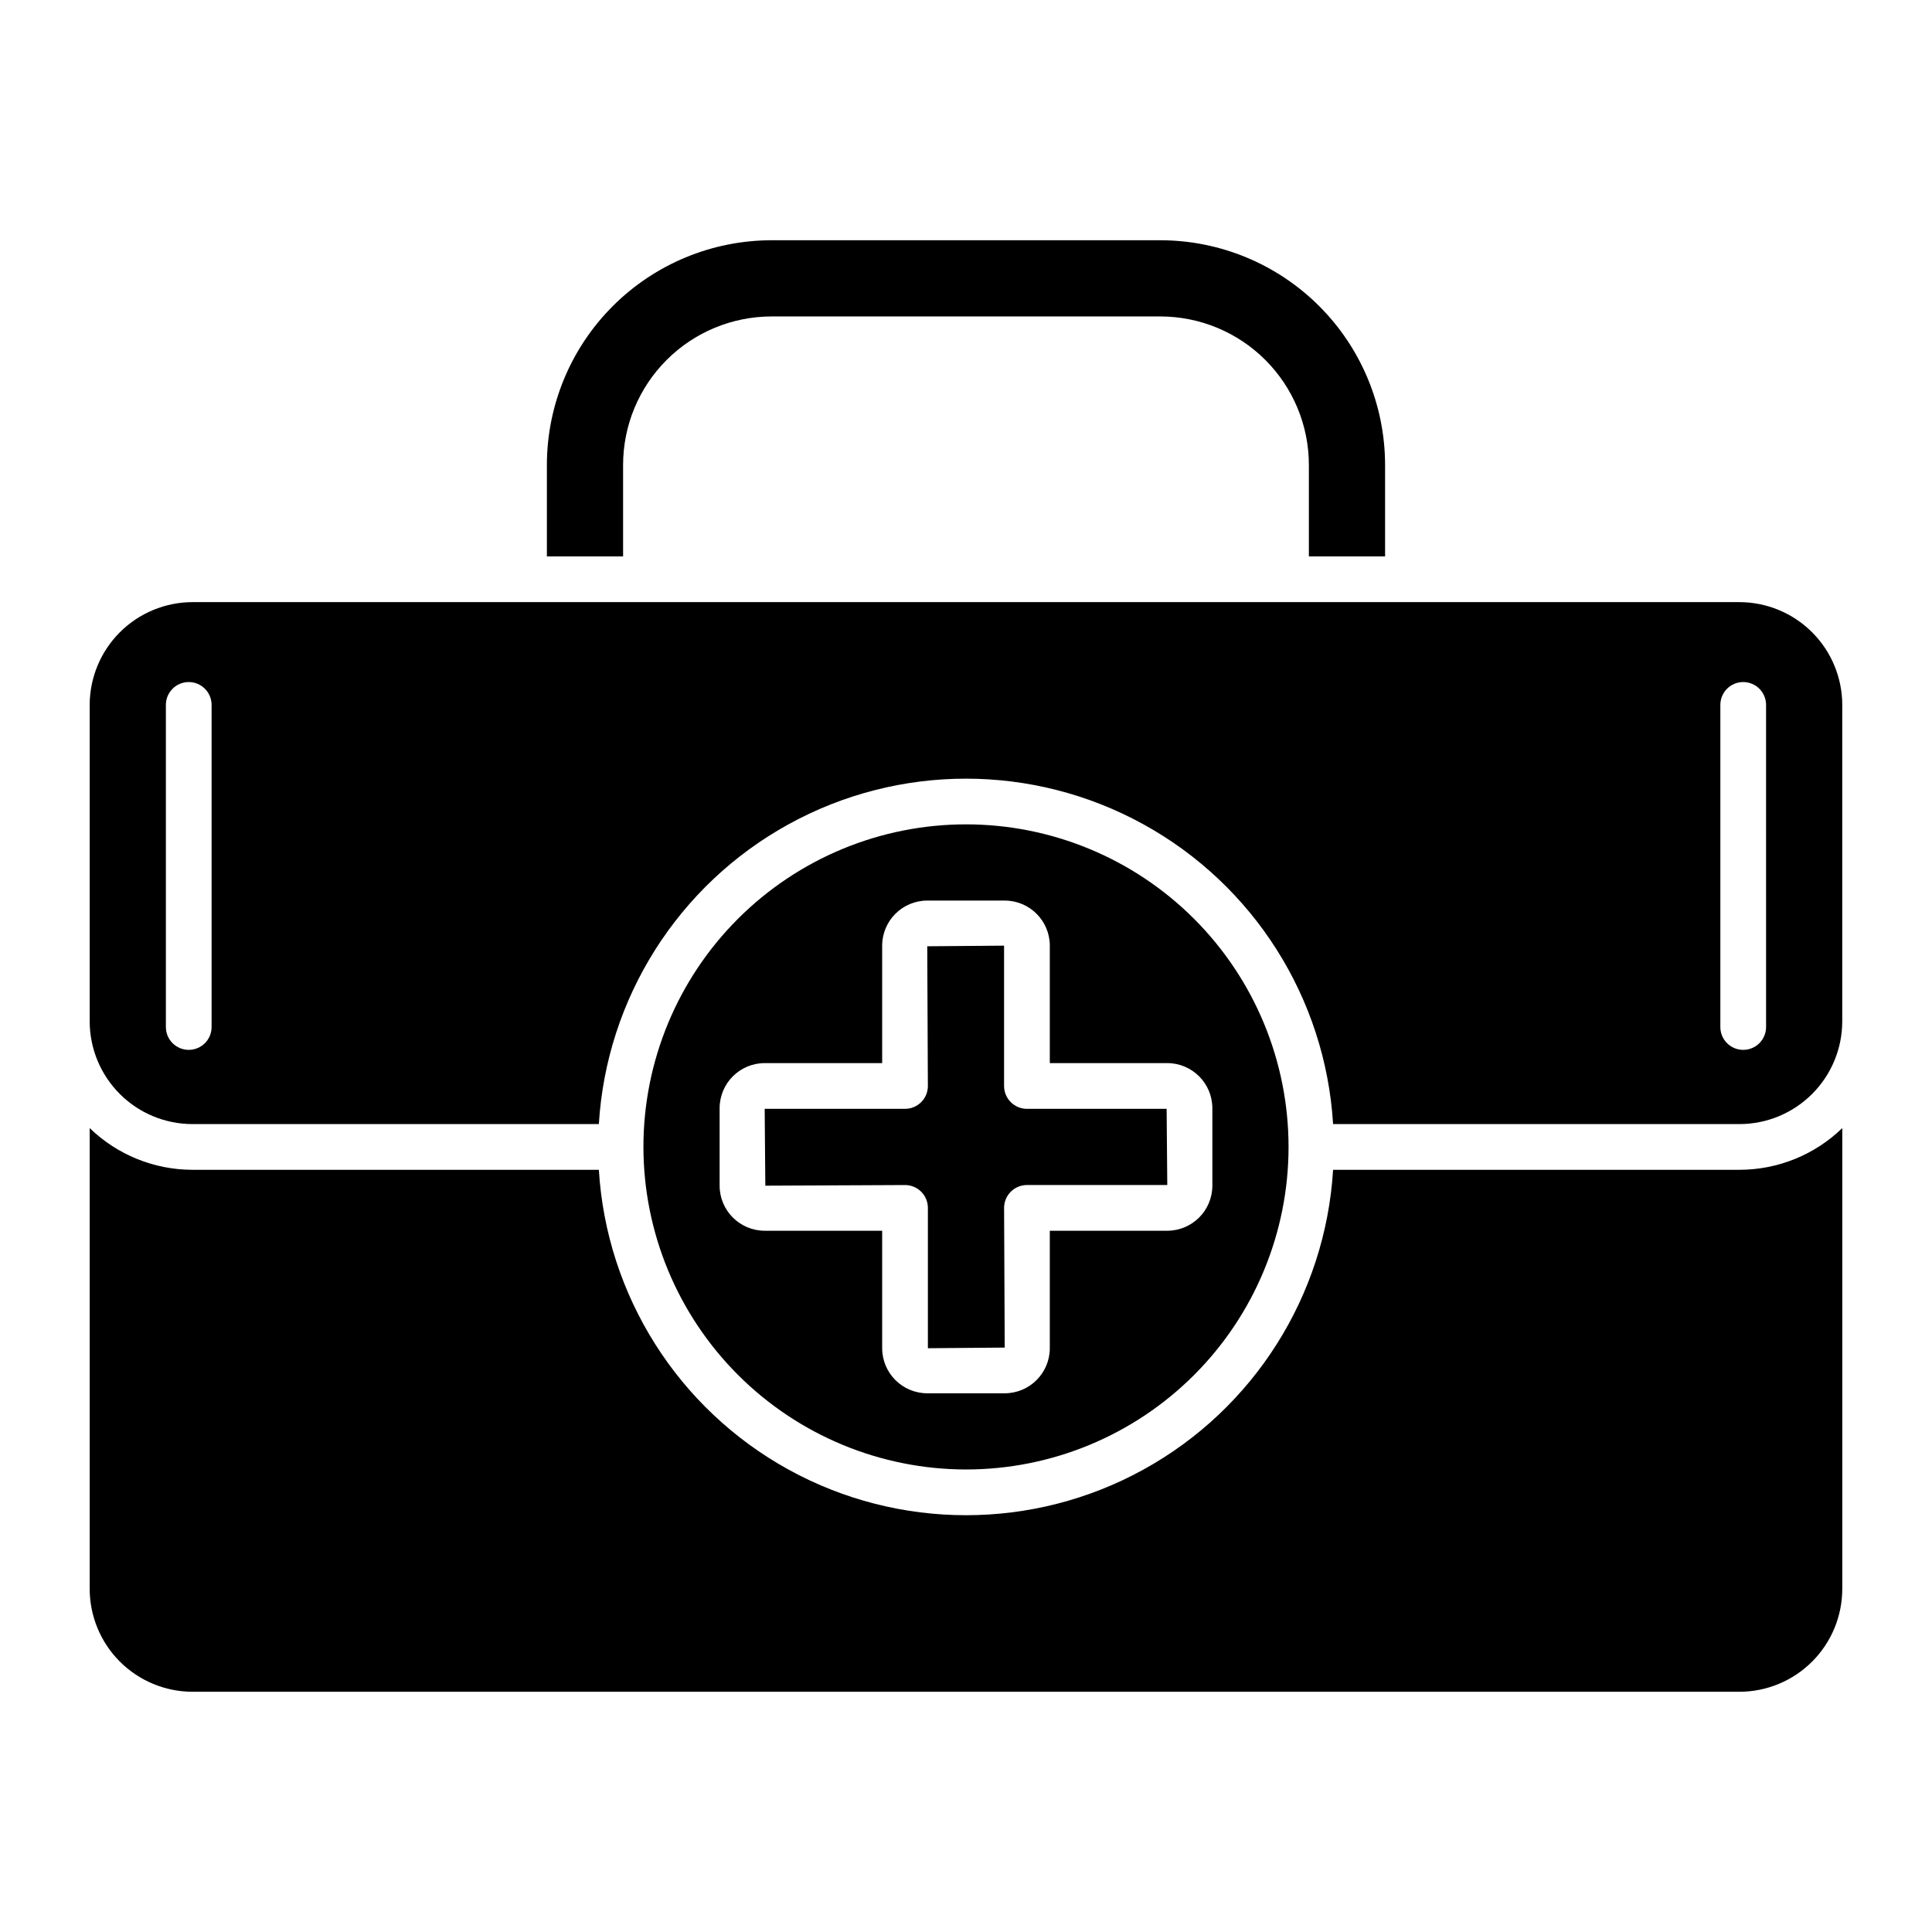 <?xml version="1.0" encoding="UTF-8"?>
<!-- Uploaded to: SVG Repo, www.svgrepo.com, Generator: SVG Repo Mixer Tools -->
<svg fill="#000000" width="800px" height="800px" version="1.1" viewBox="144 144 512 512" xmlns="http://www.w3.org/2000/svg">
 <path d="m605 454.01c10.168-0.012 19.93-3.977 27.223-11.055v122.12c-0.008 7.227-2.883 14.156-7.992 19.266-5.109 5.113-12.039 7.988-19.27 7.996h-409.93c-7.227-0.008-14.156-2.883-19.27-7.996-5.109-5.109-7.984-12.039-7.992-19.266v-122.12c7.293 7.078 17.059 11.043 27.223 11.055h107.71c2.031 33.352 21.008 63.336 50.277 79.453 29.27 16.113 64.758 16.113 94.027 0 29.27-16.117 48.246-46.102 50.277-79.453zm-221.16 4.039v-0.004c3.344 0.004 6.059 2.715 6.059 6.059v37.188l20.359-0.168-0.164-37.02c0-3.344 2.711-6.055 6.055-6.059h37.191l-0.172-20.195-37.02 0.004c-3.344 0-6.055-2.715-6.059-6.059v-37.188l-20.359 0.168 0.164 37.02h0.004c0 3.344-2.715 6.059-6.059 6.059h-37.191l0.172 20.363zm-74.715-190.85c0.012-10.43 4.16-20.426 11.535-27.801 7.371-7.375 17.371-11.523 27.801-11.535h103.07c10.43 0.012 20.43 4.16 27.805 11.535s11.523 17.371 11.531 27.801v24.254h20.195v-24.254c-0.02-15.781-6.297-30.914-17.457-42.074-11.16-11.16-26.293-17.438-42.074-17.457h-103.07c-15.781 0.02-30.914 6.297-42.074 17.457s-17.438 26.293-17.457 42.074v24.254h20.195zm323.09 63.629v83.844c-0.008 7.219-2.879 14.137-7.981 19.238-5.106 5.106-12.023 7.977-19.242 7.984h-107.71c-2.031-33.352-21.008-63.34-50.277-79.453-29.27-16.117-64.758-16.117-94.027 0-29.27 16.113-48.246 46.102-50.277 79.453h-107.71c-7.219-0.008-14.137-2.879-19.242-7.984-5.102-5.102-7.973-12.02-7.981-19.238v-83.844c0.008-7.227 2.883-14.156 7.992-19.266 5.113-5.109 12.043-7.984 19.27-7.992h409.93c7.231 0.008 14.16 2.883 19.27 7.992s7.984 12.039 7.992 19.266zm-432.14 0c0.008-1.609-0.629-3.156-1.766-4.297-1.137-1.141-2.68-1.781-4.293-1.781-1.609 0-3.152 0.641-4.289 1.781s-1.773 2.688-1.766 4.297v85.32c-0.008 1.609 0.629 3.156 1.766 4.297s2.68 1.781 4.289 1.781c1.613 0 3.156-0.641 4.293-1.781 1.137-1.141 1.773-2.688 1.766-4.297zm411.95 0h0.004c0.004-1.609-0.633-3.156-1.77-4.297s-2.68-1.781-4.289-1.781c-1.613 0-3.156 0.641-4.293 1.781-1.137 1.141-1.773 2.688-1.766 4.297v85.32c-0.008 1.609 0.629 3.156 1.766 4.297 1.137 1.141 2.68 1.781 4.293 1.781 1.609 0 3.152-0.641 4.289-1.781s1.773-2.688 1.77-4.297zm-297.51 117.12c0-22.672 9.008-44.414 25.039-60.445s37.773-25.039 60.445-25.039 44.414 9.008 60.445 25.039 25.035 37.773 25.035 60.445-9.004 44.414-25.035 60.445-37.773 25.035-60.445 25.035c-22.664-0.023-44.395-9.039-60.418-25.062-16.027-16.027-25.043-37.754-25.066-60.418zm32.137 22.211h31.133v31.133c0.012 6.594 5.356 11.938 11.949 11.945h20.527c6.594-0.008 11.941-5.352 11.949-11.945v-31.133h31.133c6.594-0.008 11.938-5.352 11.945-11.945v-20.531c-0.008-6.594-5.352-11.941-11.945-11.949h-31.133v-31.129c-0.008-6.598-5.356-11.938-11.949-11.945h-20.527c-6.594 0.008-11.938 5.348-11.949 11.945v31.129h-31.133c-6.594 0.008-11.938 5.356-11.945 11.949v20.531c0.008 6.594 5.352 11.938 11.945 11.945z"/>
</svg>